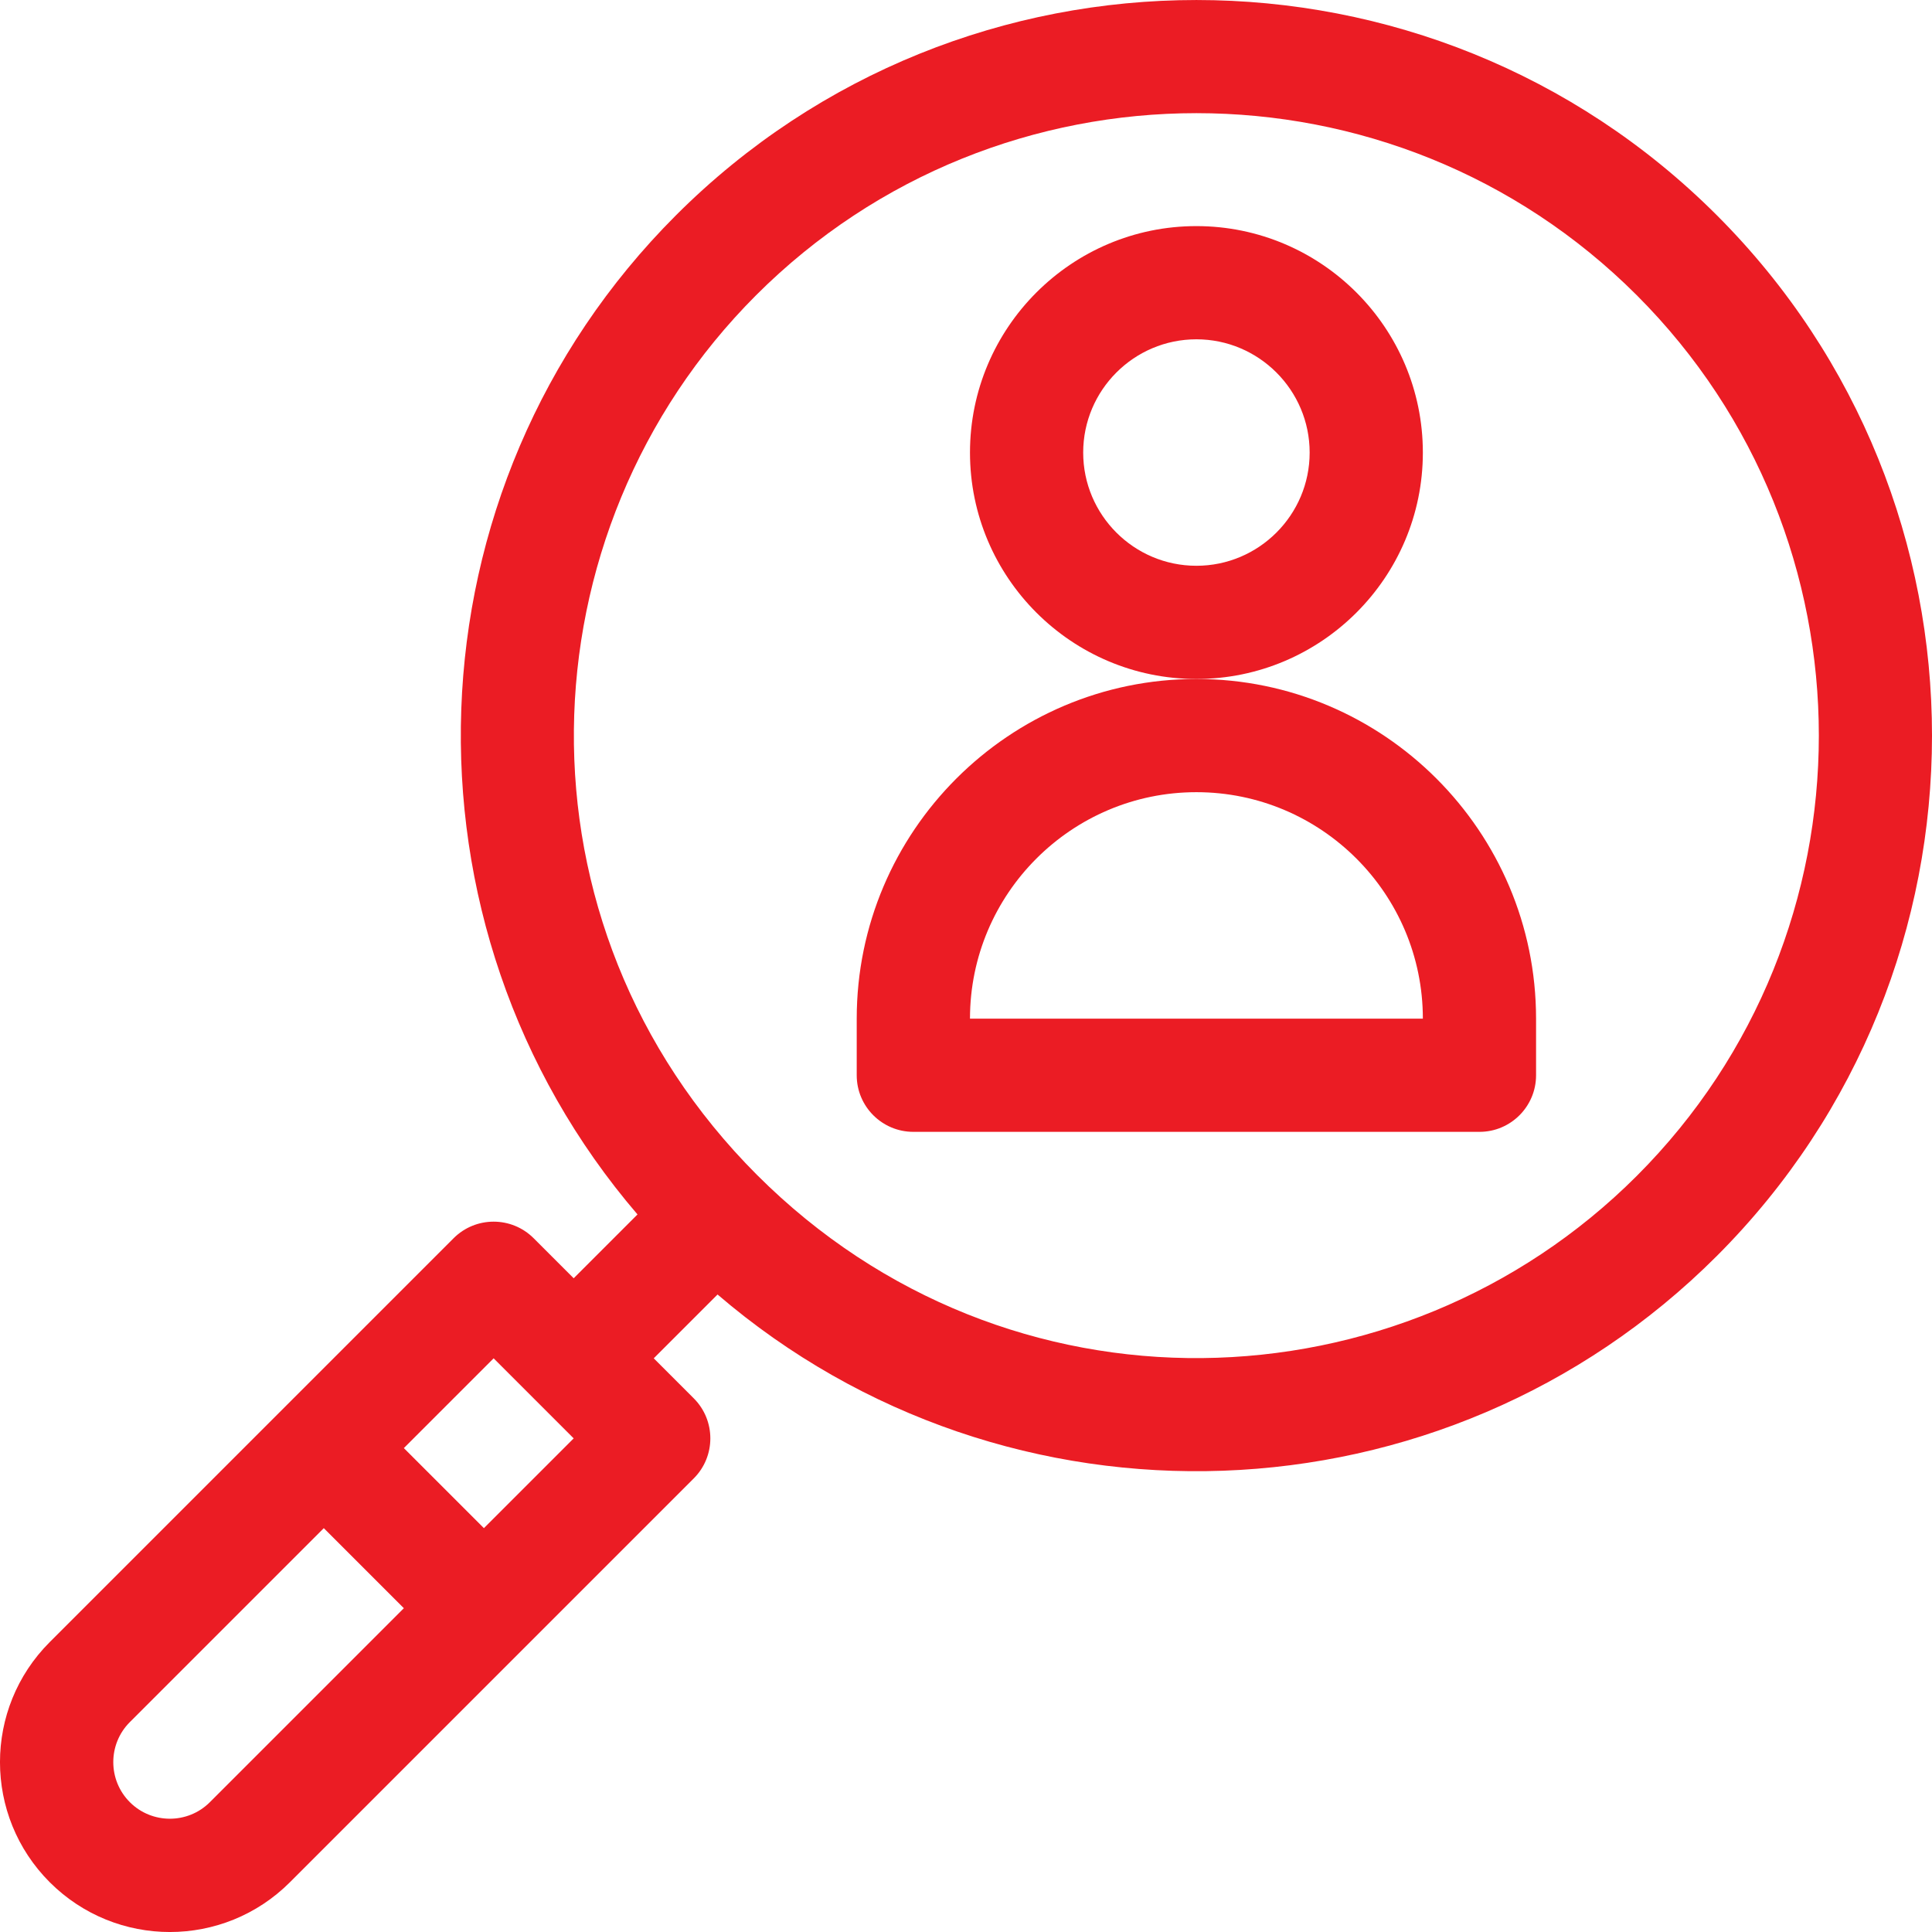 <svg width="32" height="32" viewBox="0 0 32 32" fill="none" xmlns="http://www.w3.org/2000/svg">
<g id="006-human-resources" clip-path="url(#clip0_1027_5879)">
<path id="Vector" d="M15.128 18.747H24.505C25.022 18.747 25.442 18.327 25.442 17.81V16.872C25.442 13.77 22.918 11.246 19.816 11.246C16.714 11.246 14.19 13.77 14.19 16.872V17.81C14.19 18.327 14.61 18.747 15.128 18.747ZM19.816 13.121C21.884 13.121 23.567 14.804 23.567 16.872H16.066C16.066 14.804 17.748 13.121 19.816 13.121Z" fill="#EB1C24"/>
<path id="Vector_2" d="M23.567 7.496C23.567 5.428 21.884 3.745 19.816 3.745C17.748 3.745 16.066 5.428 16.066 7.496C16.066 9.564 17.748 11.246 19.816 11.246C21.884 11.246 23.567 9.564 23.567 7.496ZM19.816 9.371C18.782 9.371 17.941 8.53 17.941 7.496C17.941 6.462 18.782 5.62 19.816 5.62C20.85 5.62 21.692 6.462 21.692 7.496C21.692 8.53 20.85 9.371 19.816 9.371Z" fill="#EB1C24"/>
<path id="Vector_3" d="M4.802 31.176L11.491 24.487C11.857 24.121 11.857 23.527 11.491 23.161L10.828 22.498L11.885 21.441C16.677 25.552 23.913 25.326 28.436 20.803C33.188 16.05 33.188 8.317 28.436 3.565C23.683 -1.188 15.95 -1.188 11.197 3.565C6.667 8.094 6.455 15.331 10.559 20.115L9.502 21.172L8.839 20.509C8.473 20.143 7.879 20.143 7.513 20.509L0.824 27.198C-0.275 28.297 -0.275 30.076 0.824 31.176C1.924 32.275 3.703 32.275 4.802 31.176ZM12.523 4.89C16.544 0.869 23.088 0.869 27.11 4.89C31.131 8.912 31.131 15.455 27.11 19.477C23.192 23.395 16.688 23.61 12.539 19.461C8.388 15.309 8.606 8.807 12.523 4.89ZM8.176 22.498L9.502 23.824L8.015 25.311L6.689 23.985L8.176 22.498ZM2.15 28.524L5.363 25.311L6.689 26.637L3.476 29.85C3.111 30.215 2.516 30.215 2.151 29.85C1.785 29.484 1.785 28.889 2.15 28.524Z" fill="#EB1C24"/>
</g>
<defs>
<clipPath id="clip0_1027_5879">
<rect width="32" height="32" fill="white"/>
</clipPath>
</defs>
</svg>
